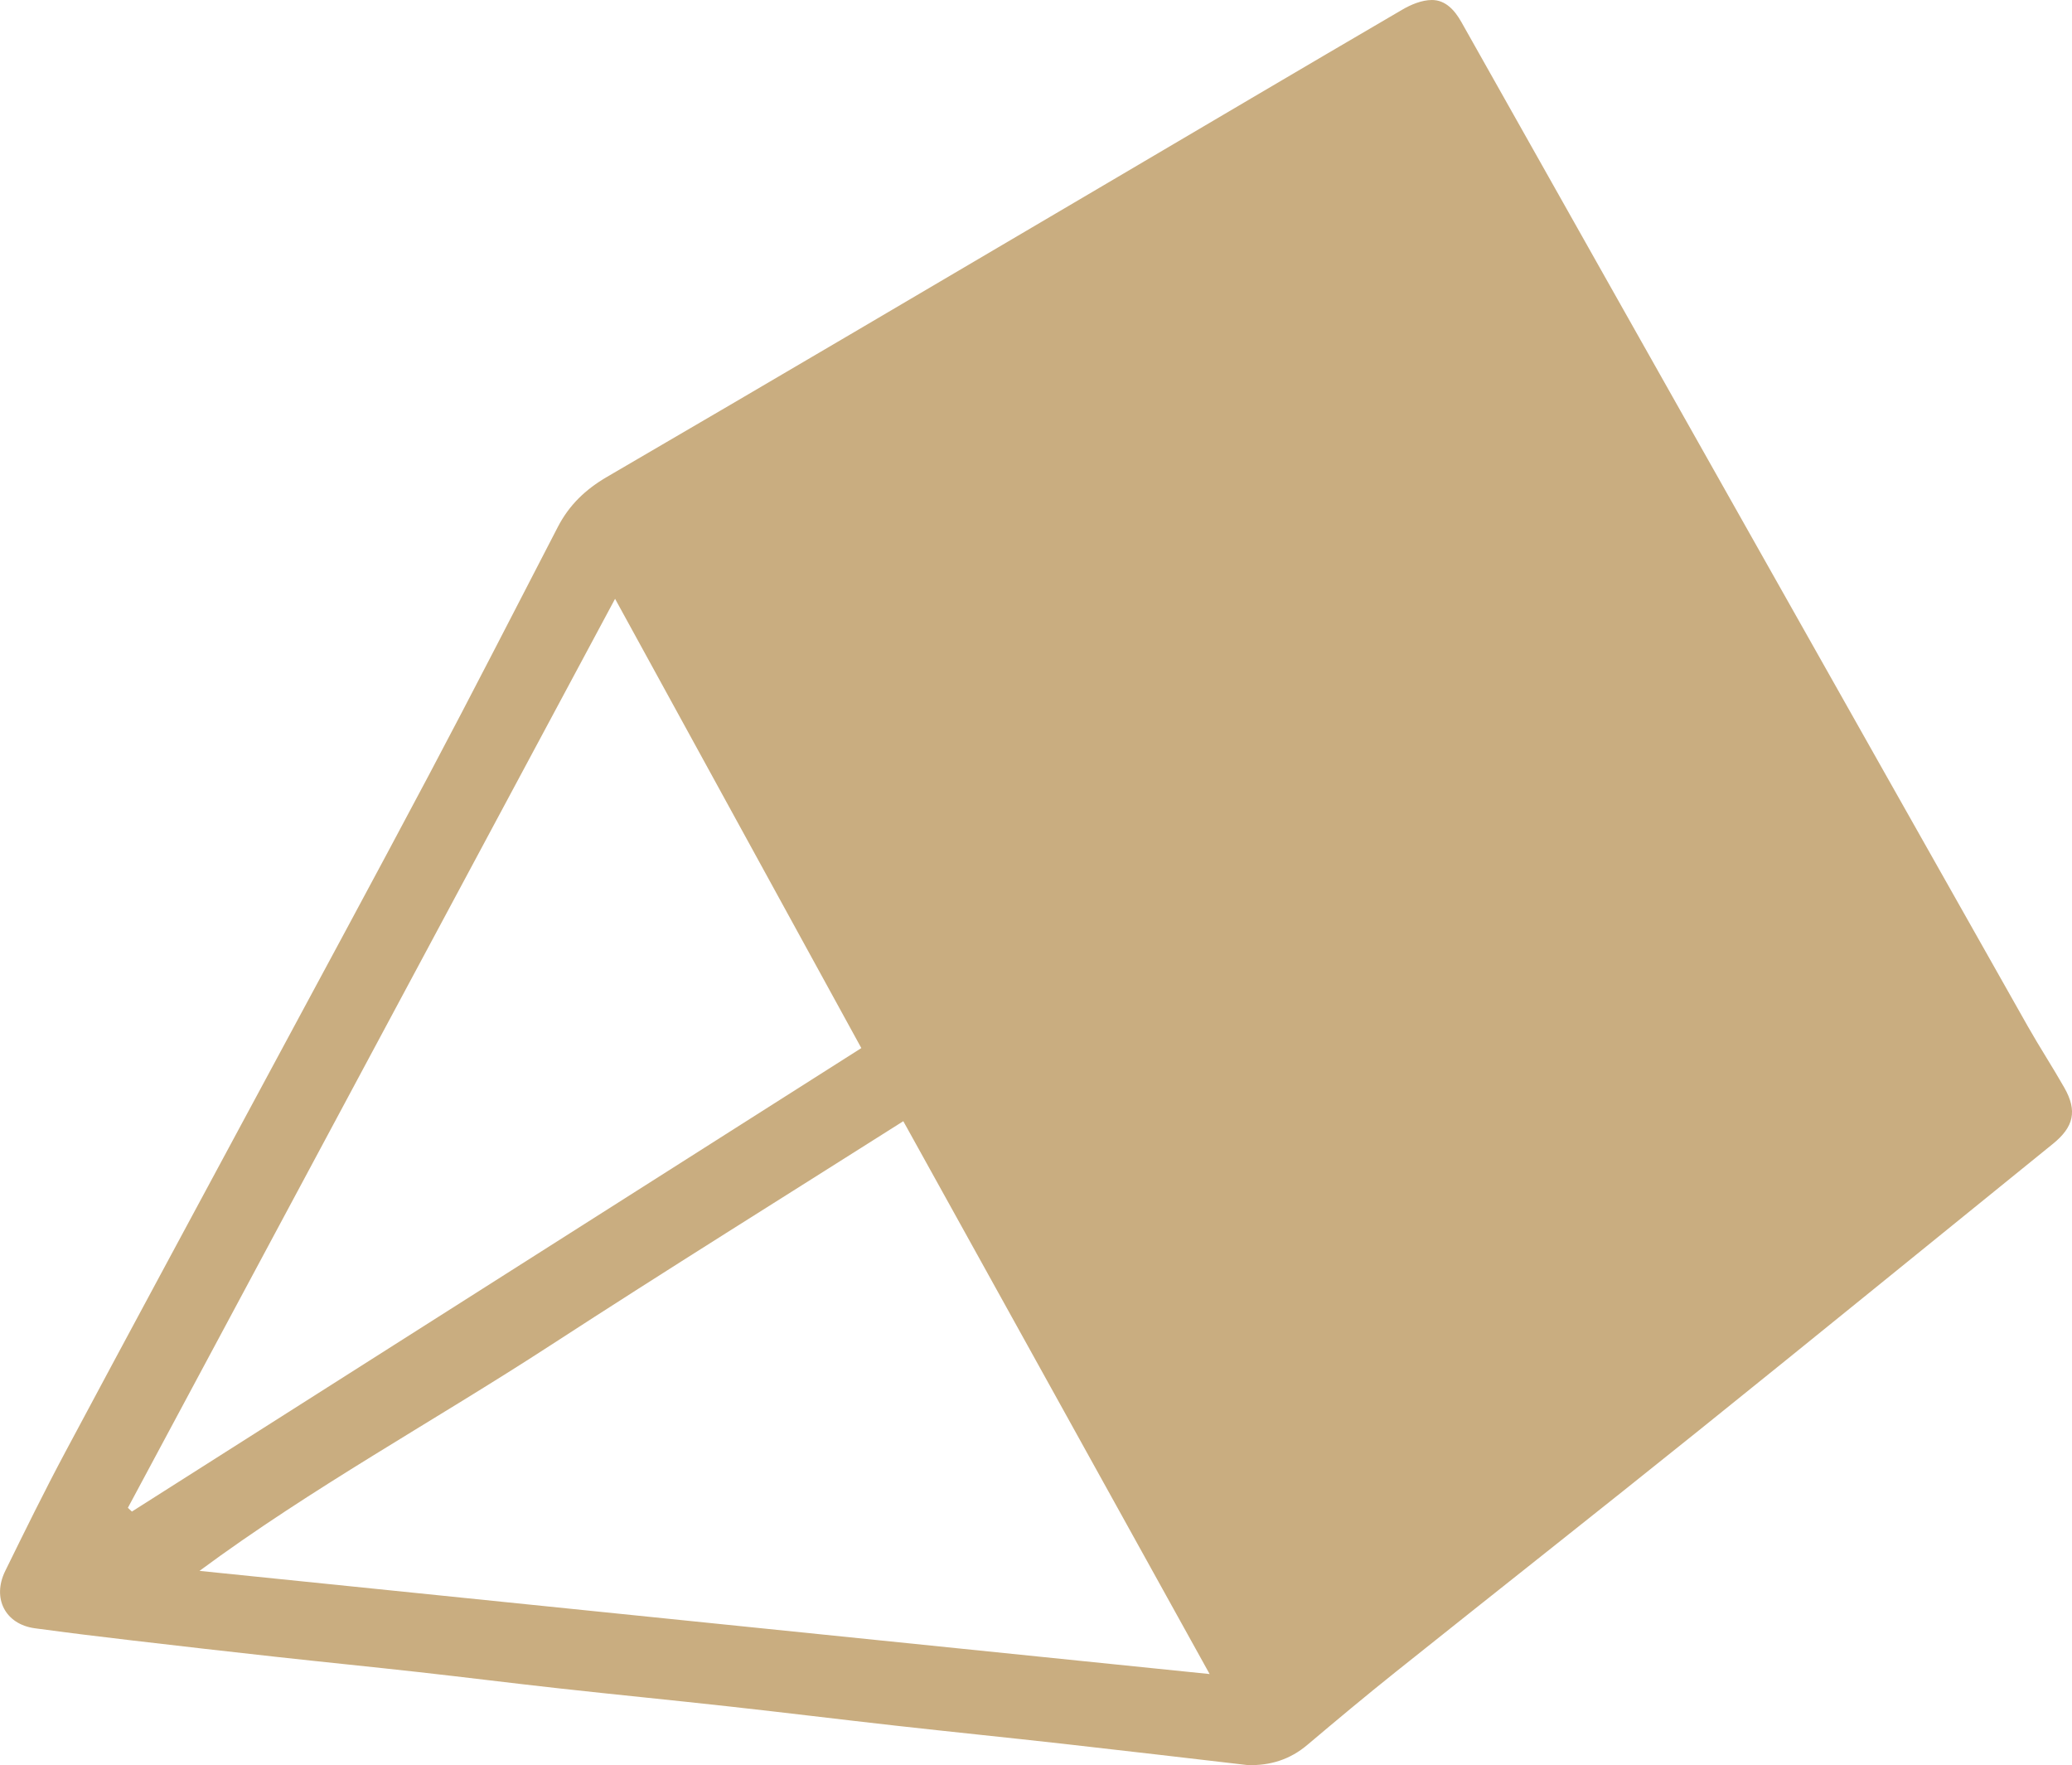 <?xml version="1.0" encoding="UTF-8"?>
<svg id="Layer_2" xmlns="http://www.w3.org/2000/svg" viewBox="0 0 721.17 614.19">
  <g id="Layer_1-2" data-name="Layer_1">
    <path d="M434.27,614.18c-21.44-2.48-42.87-5.02-64.32-7.42-19.3-2.16-38.62-4.11-57.92-6.27-19.47-2.18-38.92-4.58-58.4-6.73-19.63-2.17-39.3-4.09-58.93-6.26-16.34-1.8-32.65-3.86-48.98-5.68-16.51-1.84-33.04-3.48-49.55-5.3-16.67-1.84-33.34-3.73-49.99-5.69-11.37-1.33-22.74-2.71-34.08-4.26-10.25-1.4-14.95-10.42-10.27-19.96,6.8-13.85,13.61-27.71,20.88-41.32,22.55-42.23,45.33-84.34,68-126.5,19.54-36.33,39.2-72.59,58.53-109.04,15.21-28.68,30-57.59,44.93-86.42,3.93-7.59,9.59-13.02,17.11-17.4,57.29-33.36,114.39-67.07,171.54-100.69,35.02-20.6,69.99-41.29,105.08-61.78C491.02,1.61,494.86,0,498.39,0c4.72,0,7.92,3.53,10.26,7.69,32.84,58.33,65.73,116.63,98.62,174.93,32.82,58.17,65.63,116.35,98.51,174.49,4.08,7.21,8.63,14.16,12.72,21.36,4.59,8.06,3.29,13.66-3.96,19.53-41.12,33.27-82.13,66.69-123.36,99.82-34.99,28.12-70.27,55.88-105.35,83.9-10.4,8.3-20.62,16.83-30.79,25.42-6.06,5.12-12.9,7.25-20.76,7.04ZM421.02,582.5c-35.67-64.36-70.93-127.98-106.62-192.37-41.16,26.09-82.28,51.66-122.87,78.03-40.58,26.38-83.18,49.65-122.09,78.44,117.18,11.97,233.9,23.88,351.57,35.9ZM44.51,524.66c.47.43.94.87,1.4,1.3,84.58-53.72,169.16-107.45,253.88-161.27-28.74-52.42-57.08-104.1-85.71-156.33-56.56,105.51-113.07,210.9-169.57,316.3Z" style="fill: #c9ad80;"/>
  </g>
</svg>